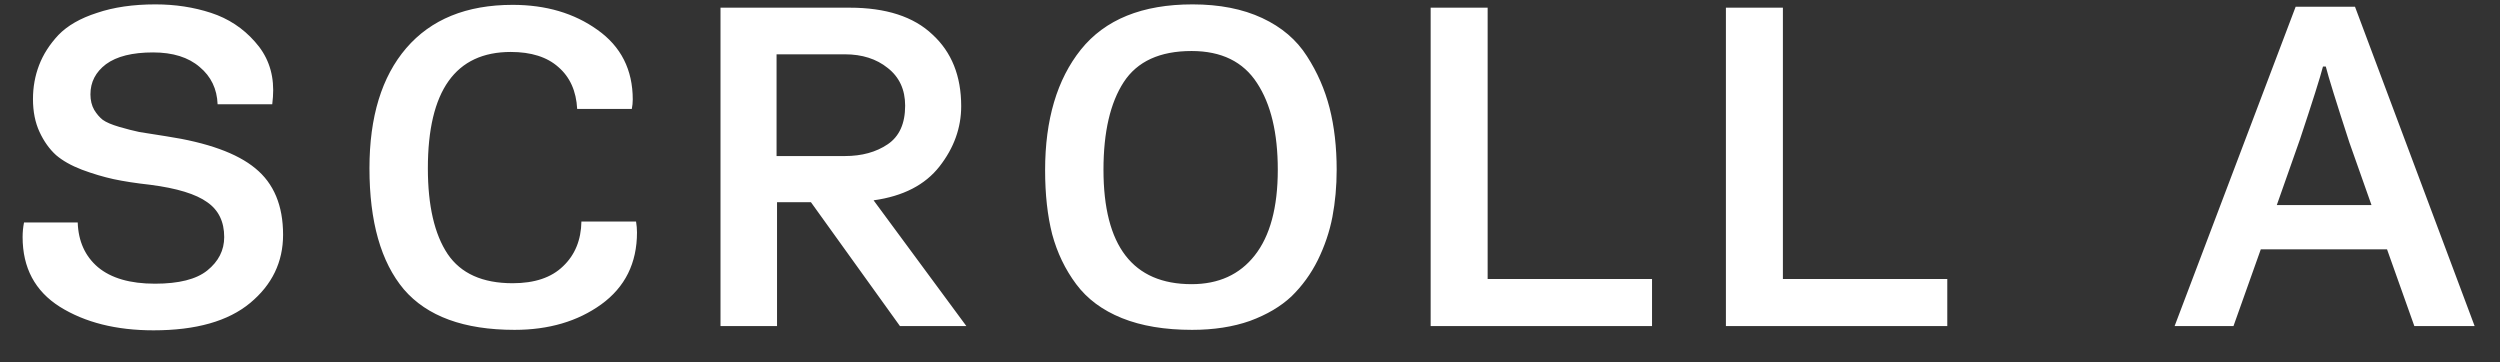 <svg width="69" height="10" viewBox="0 0 69 10" fill="none" xmlns="http://www.w3.org/2000/svg">
<rect x="0" y="0" width="69" height="10" fill="#333333" stroke="none"/>
<path d="M4.29 0.121C4.836 0.121 5.347 0.199 5.824 0.355C6.301 0.511 6.704 0.775 7.033 1.148C7.371 1.521 7.54 1.967 7.54 2.487C7.54 2.608 7.531 2.738 7.514 2.877H6.006C5.989 2.452 5.824 2.11 5.512 1.85C5.2 1.581 4.771 1.447 4.225 1.447C3.653 1.447 3.22 1.555 2.925 1.772C2.639 1.989 2.496 2.266 2.496 2.604C2.496 2.769 2.531 2.912 2.6 3.033C2.669 3.146 2.747 3.237 2.834 3.306C2.929 3.375 3.081 3.44 3.289 3.501C3.497 3.562 3.683 3.609 3.848 3.644C4.013 3.67 4.26 3.709 4.589 3.761C5.724 3.934 6.543 4.229 7.046 4.645C7.557 5.061 7.813 5.672 7.813 6.478C7.813 7.232 7.51 7.86 6.903 8.363C6.296 8.866 5.408 9.117 4.238 9.117C3.207 9.117 2.344 8.9 1.651 8.467C0.966 8.034 0.624 7.392 0.624 6.543C0.624 6.404 0.637 6.27 0.663 6.14H2.145C2.162 6.66 2.349 7.072 2.704 7.375C3.068 7.678 3.592 7.83 4.277 7.83C4.936 7.83 5.417 7.709 5.72 7.466C6.032 7.215 6.188 6.907 6.188 6.543C6.188 6.118 6.032 5.798 5.72 5.581C5.408 5.356 4.884 5.195 4.147 5.1C3.757 5.057 3.419 5.005 3.133 4.944C2.856 4.883 2.565 4.797 2.262 4.684C1.967 4.571 1.729 4.437 1.547 4.281C1.365 4.116 1.213 3.904 1.092 3.644C0.971 3.384 0.91 3.081 0.91 2.734C0.91 2.405 0.966 2.093 1.079 1.798C1.192 1.503 1.369 1.226 1.612 0.966C1.863 0.706 2.219 0.502 2.678 0.355C3.137 0.199 3.675 0.121 4.29 0.121ZM11.809 4.645C11.809 5.676 11.991 6.465 12.355 7.011C12.719 7.548 13.317 7.817 14.149 7.817C14.756 7.817 15.219 7.661 15.54 7.349C15.869 7.037 16.038 6.625 16.047 6.114H17.555C17.572 6.218 17.581 6.318 17.581 6.413C17.581 7.262 17.252 7.925 16.593 8.402C15.943 8.87 15.146 9.104 14.201 9.104C12.806 9.104 11.787 8.731 11.146 7.986C10.513 7.232 10.197 6.118 10.197 4.645C10.197 3.224 10.535 2.119 11.211 1.33C11.896 0.533 12.875 0.134 14.149 0.134C15.068 0.134 15.848 0.364 16.489 0.823C17.139 1.282 17.464 1.924 17.464 2.747C17.464 2.834 17.455 2.92 17.438 3.007H15.93C15.904 2.513 15.731 2.127 15.41 1.85C15.098 1.573 14.66 1.434 14.097 1.434C12.572 1.434 11.809 2.504 11.809 4.645ZM26.529 2.929C26.529 3.527 26.33 4.082 25.931 4.593C25.532 5.104 24.926 5.416 24.111 5.529L26.672 9H24.839L22.382 5.581H21.446V9H19.886V0.212H23.448C24.453 0.212 25.216 0.459 25.736 0.953C26.265 1.438 26.529 2.097 26.529 2.929ZM23.318 1.499H21.433V4.307H23.318C23.786 4.307 24.18 4.199 24.501 3.982C24.822 3.765 24.982 3.41 24.982 2.916C24.982 2.474 24.822 2.127 24.501 1.876C24.189 1.625 23.795 1.499 23.318 1.499ZM32.913 0.121C33.659 0.121 34.3 0.247 34.837 0.498C35.375 0.749 35.786 1.1 36.072 1.551C36.358 1.993 36.566 2.47 36.697 2.981C36.827 3.492 36.892 4.06 36.892 4.684C36.892 5.143 36.852 5.577 36.775 5.984C36.697 6.391 36.562 6.79 36.371 7.18C36.181 7.561 35.938 7.895 35.644 8.181C35.349 8.458 34.968 8.684 34.499 8.857C34.032 9.022 33.498 9.104 32.901 9.104C32.147 9.104 31.501 8.996 30.963 8.779C30.426 8.562 30.006 8.25 29.703 7.843C29.399 7.436 29.178 6.976 29.04 6.465C28.91 5.954 28.845 5.364 28.845 4.697C28.845 3.302 29.174 2.192 29.832 1.369C30.5 0.537 31.527 0.121 32.913 0.121ZM32.888 1.408C32.012 1.408 31.388 1.694 31.015 2.266C30.643 2.838 30.456 3.644 30.456 4.684C30.456 6.79 31.267 7.843 32.888 7.843C33.633 7.843 34.214 7.579 34.63 7.05C35.054 6.513 35.267 5.724 35.267 4.684C35.267 3.67 35.076 2.873 34.694 2.292C34.313 1.703 33.711 1.408 32.888 1.408ZM39.486 9V0.212H41.059V7.7H45.596V9H39.486ZM47.635 9V0.212H49.208V7.7H53.745V9H47.635ZM66.636 9L65.882 6.881H62.398L61.644 9H60.019L63.36 0.186H64.998L68.3 9H66.636ZM64.192 1.837H64.114C64.036 2.14 63.823 2.812 63.477 3.852L62.84 5.659H65.453L64.842 3.93C64.478 2.812 64.261 2.114 64.192 1.837Z" fill="white"/>
</svg>
